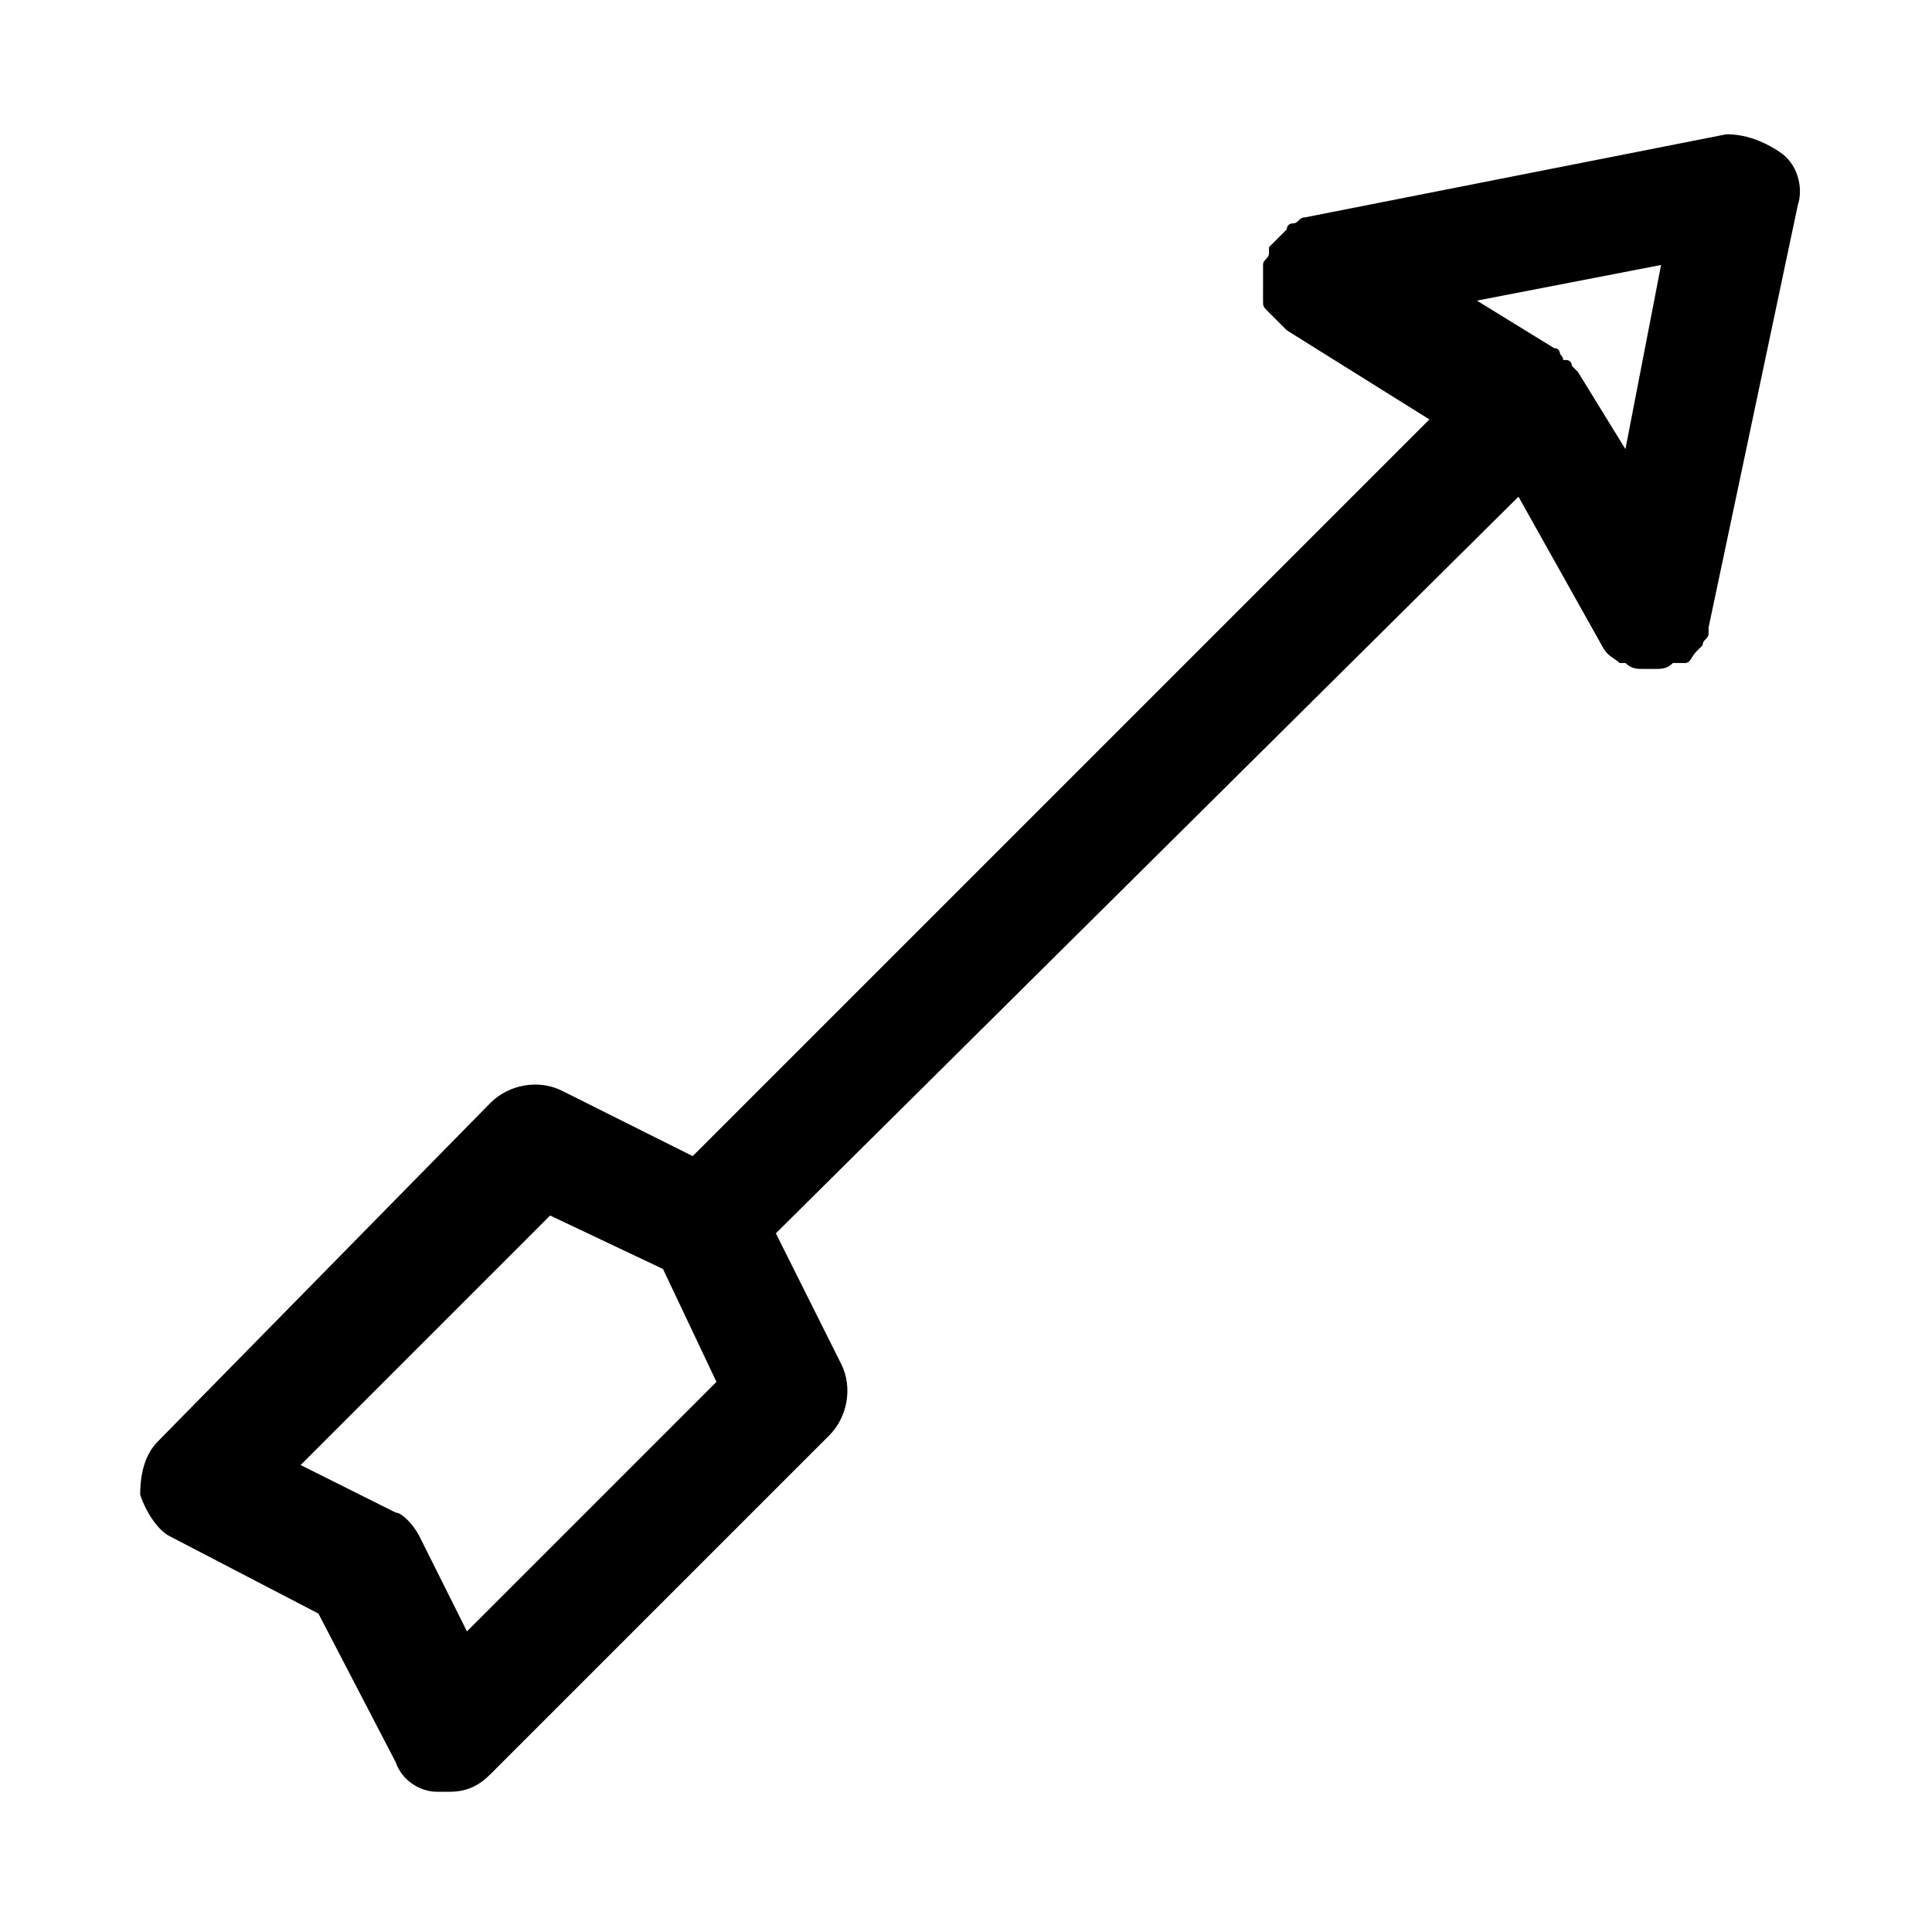 <?xml version="1.0" encoding="UTF-8"?>
<!-- The Best Svg Icon site in the world: iconSvg.co, Visit us! https://iconsvg.co -->
<svg fill="#000000" width="800px" height="800px" version="1.1" viewBox="144 144 512 512" xmlns="http://www.w3.org/2000/svg">
 <path d="m568.46 314.98c1.574 0 1.574 0 0 0 1.574 3.148 3.148 3.148 4.723 4.723h1.574c1.574 1.574 3.148 1.574 4.723 1.574h3.148c1.574 0 3.148 0 4.723-1.574h1.574 1.574c1.574 0 1.574-1.574 3.148-3.148l1.574-1.574c0-1.574 1.574-1.574 1.574-3.148v-1.574l23.617-111.78c1.574-4.723 0-11.02-4.723-14.168-4.723-3.152-9.445-4.727-14.168-4.727l-111.78 22.043c-1.574 0-1.574 1.574-3.148 1.574 0 0-1.574 0-1.574 1.574l-1.574 1.574c-1.574 1.574-1.574 1.574-3.148 3.148v1.574c0 1.574-1.574 1.574-1.574 3.148v3.148 1.574c-0.004 3.148-0.004 4.723-0.004 4.723 0 1.574 0 1.574 1.574 3.148l1.574 1.574c1.574 1.574 1.574 1.574 3.148 3.148l37.785 23.617-195.23 195.23-34.637-17.32c-6.297-3.148-14.168-1.574-18.895 3.148l-88.164 89.742c-3.148 3.148-4.723 7.871-4.723 14.168 1.574 4.723 4.723 9.445 7.871 11.02l39.359 20.469 20.469 39.359c1.574 4.723 6.297 7.871 11.02 7.871h3.148c4.723 0 7.871-1.574 11.02-4.723l89.742-89.742c4.723-4.723 6.297-12.594 3.148-18.895l-17.32-34.637 196.8-195.22zm6.297-51.957-12.594-20.465-1.574-1.574s0-1.574-1.574-1.574c-1.578 0-0.004 0-1.578-1.574 0 0 0-1.574-1.574-1.574l-20.469-12.594 48.805-9.445zm-307.01 313.31-12.594-25.191c-1.574-3.148-4.723-6.297-6.297-6.297l-25.191-12.594 66.121-66.125 29.914 14.168 14.168 29.914z"/>
</svg>